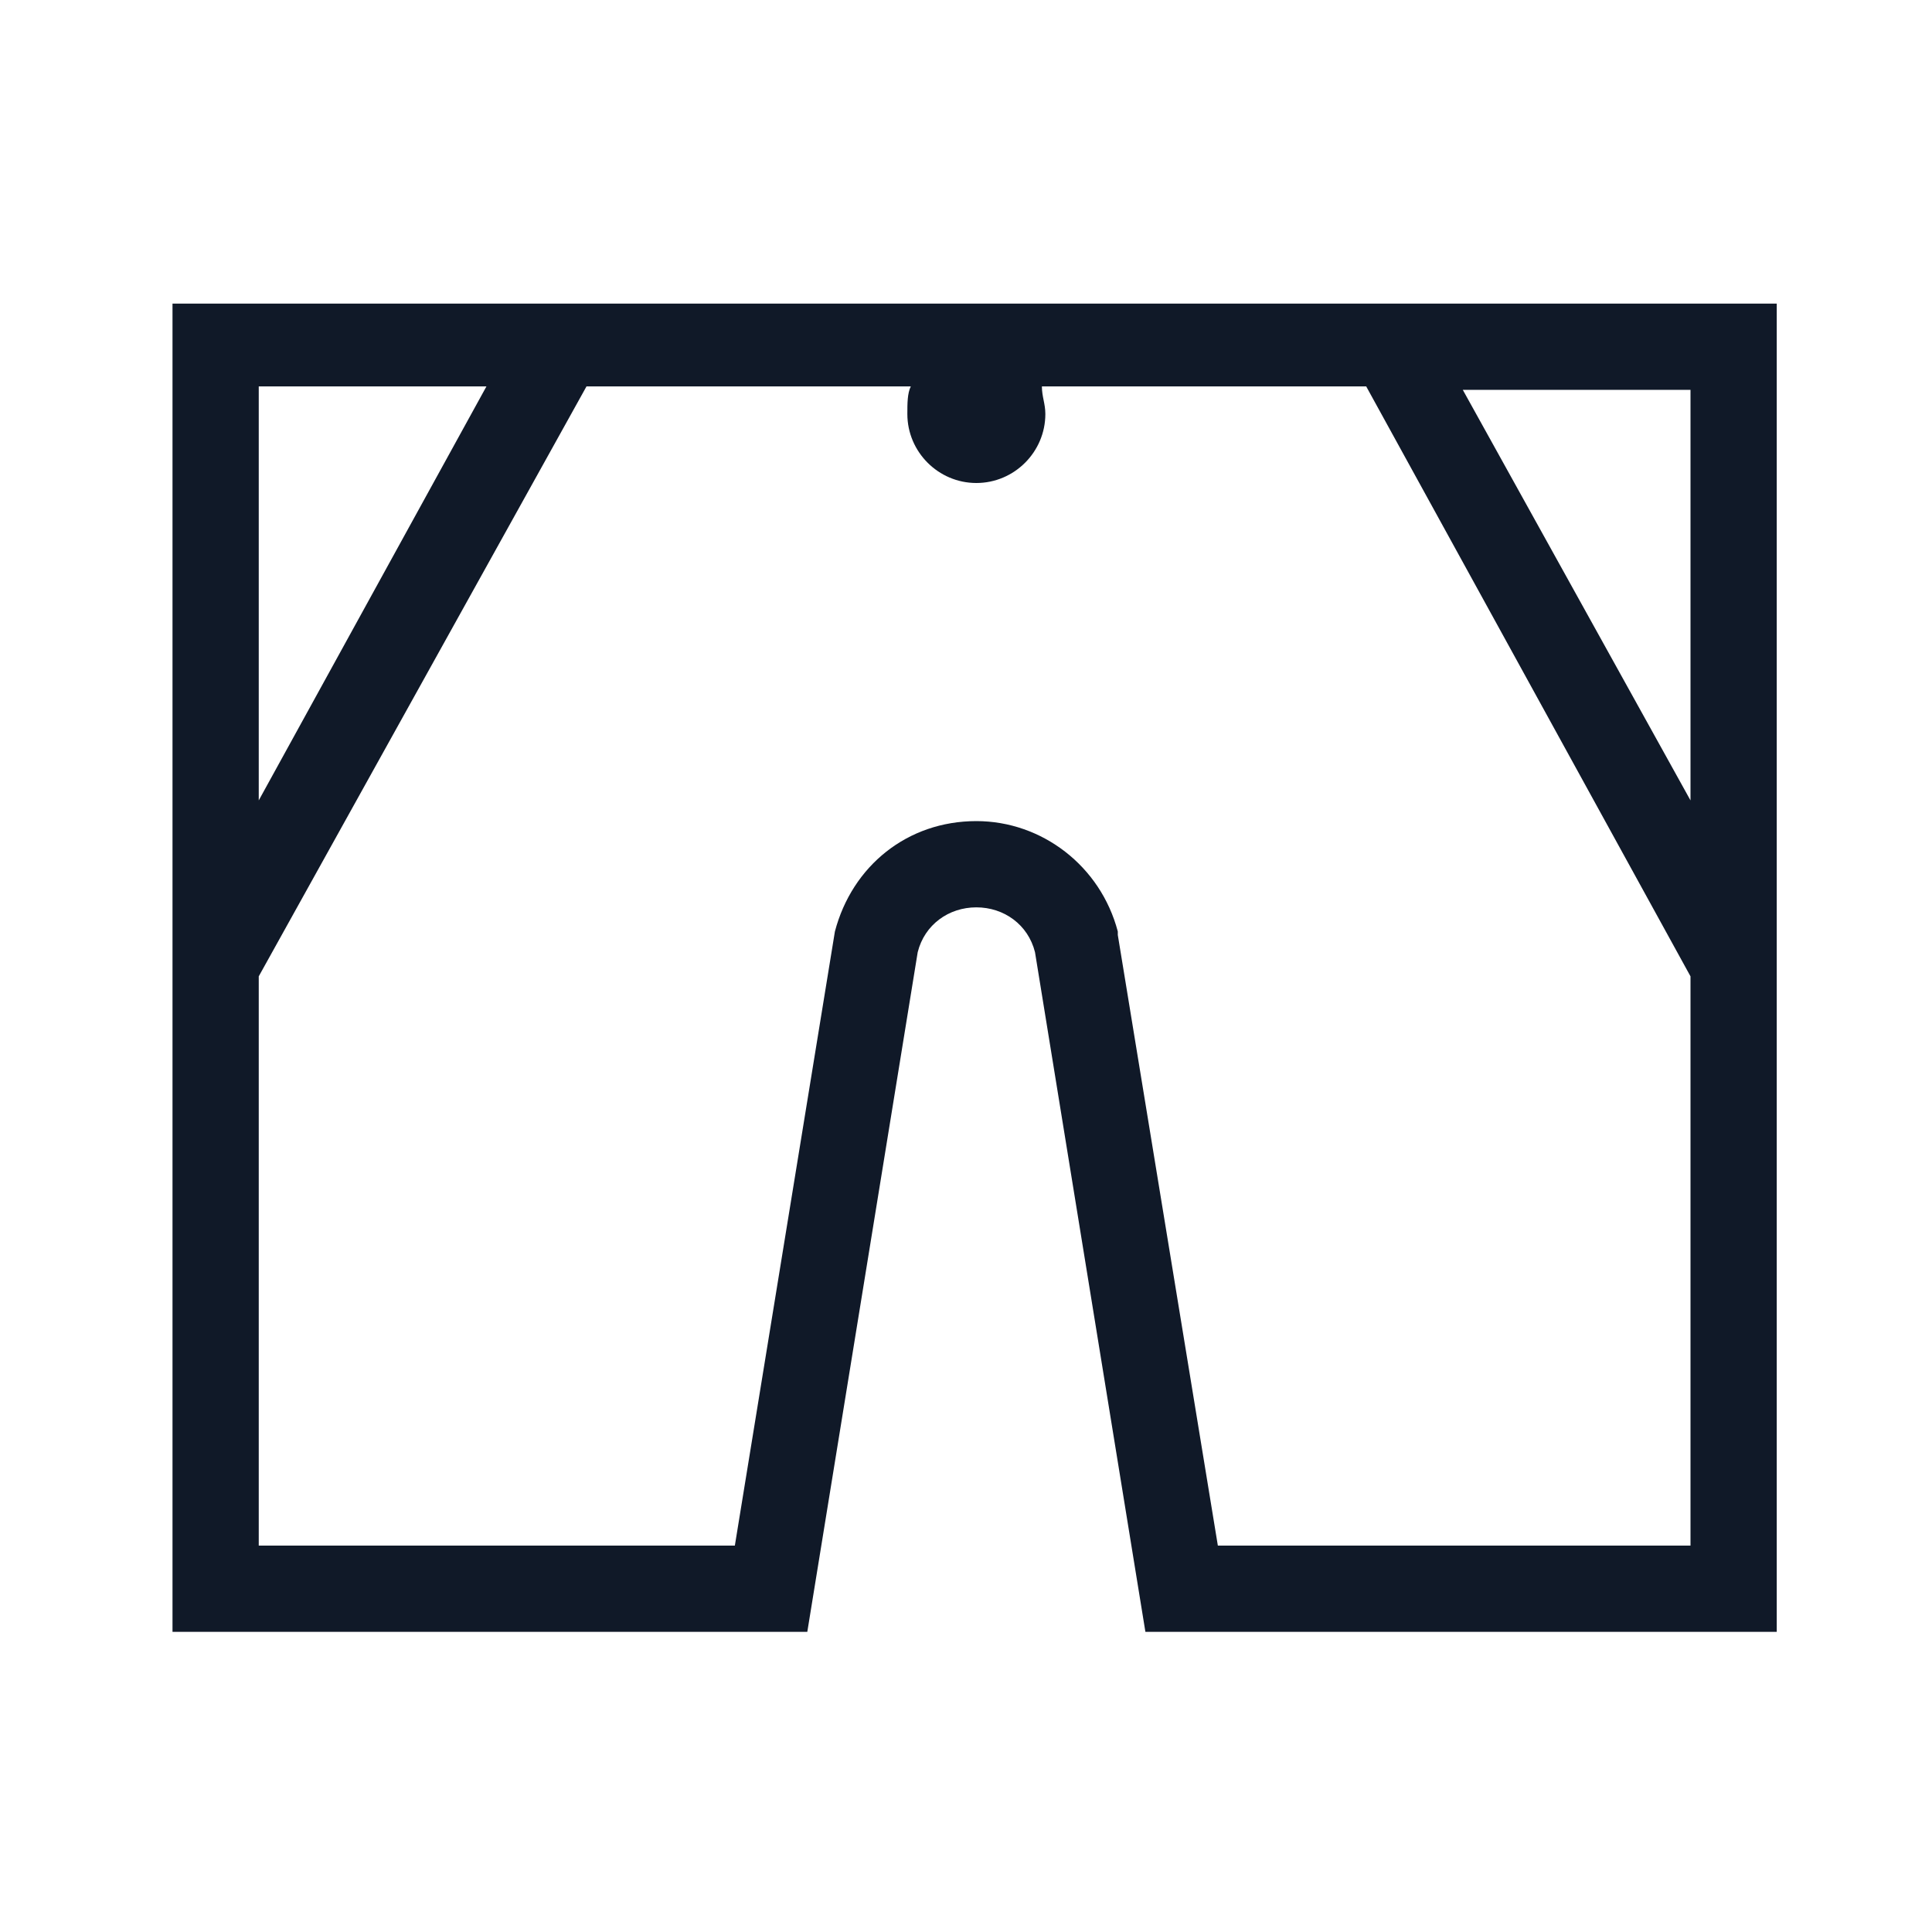 <?xml version="1.0" encoding="utf-8"?>
<!-- Generator: Adobe Illustrator 26.3.1, SVG Export Plug-In . SVG Version: 6.00 Build 0)  -->
<svg version="1.1" id="Layer_1" xmlns="http://www.w3.org/2000/svg" xmlns:xlink="http://www.w3.org/1999/xlink" x="0px" y="0px"
	 viewBox="0 0 56 56" style="enable-background:new 0 0 56 56;" xml:space="preserve">
<style type="text/css">
	.st0{fill:#101928;}
</style>
<path class="st0" d="M5,8.8v38.5h18.4l3.2-19.7c0.2-0.8,0.9-1.3,1.7-1.3c0.8,0,1.5,0.5,1.7,1.3l3.2,19.7h18.3V8.8H5z M49,23.2
	l-6.6-11.9H49V23.2z M14.1,11.2L7.5,23.2V11.2H14.1z M35.3,44.8l-2.9-17.7l0-0.1c-0.5-1.9-2.2-3.2-4.1-3.2c-2,0-3.6,1.3-4.1,3.2
	l-2.9,17.8H7.5V28.3L17,11.2h9.4c-0.1,0.2-0.1,0.5-0.1,0.8c0,1.1,0.9,2,2,2c1.1,0,2-0.9,2-2c0-0.3-0.1-0.5-0.1-0.8h9.4L49,28.3v16.5
	H35.3z"/>
</svg>
